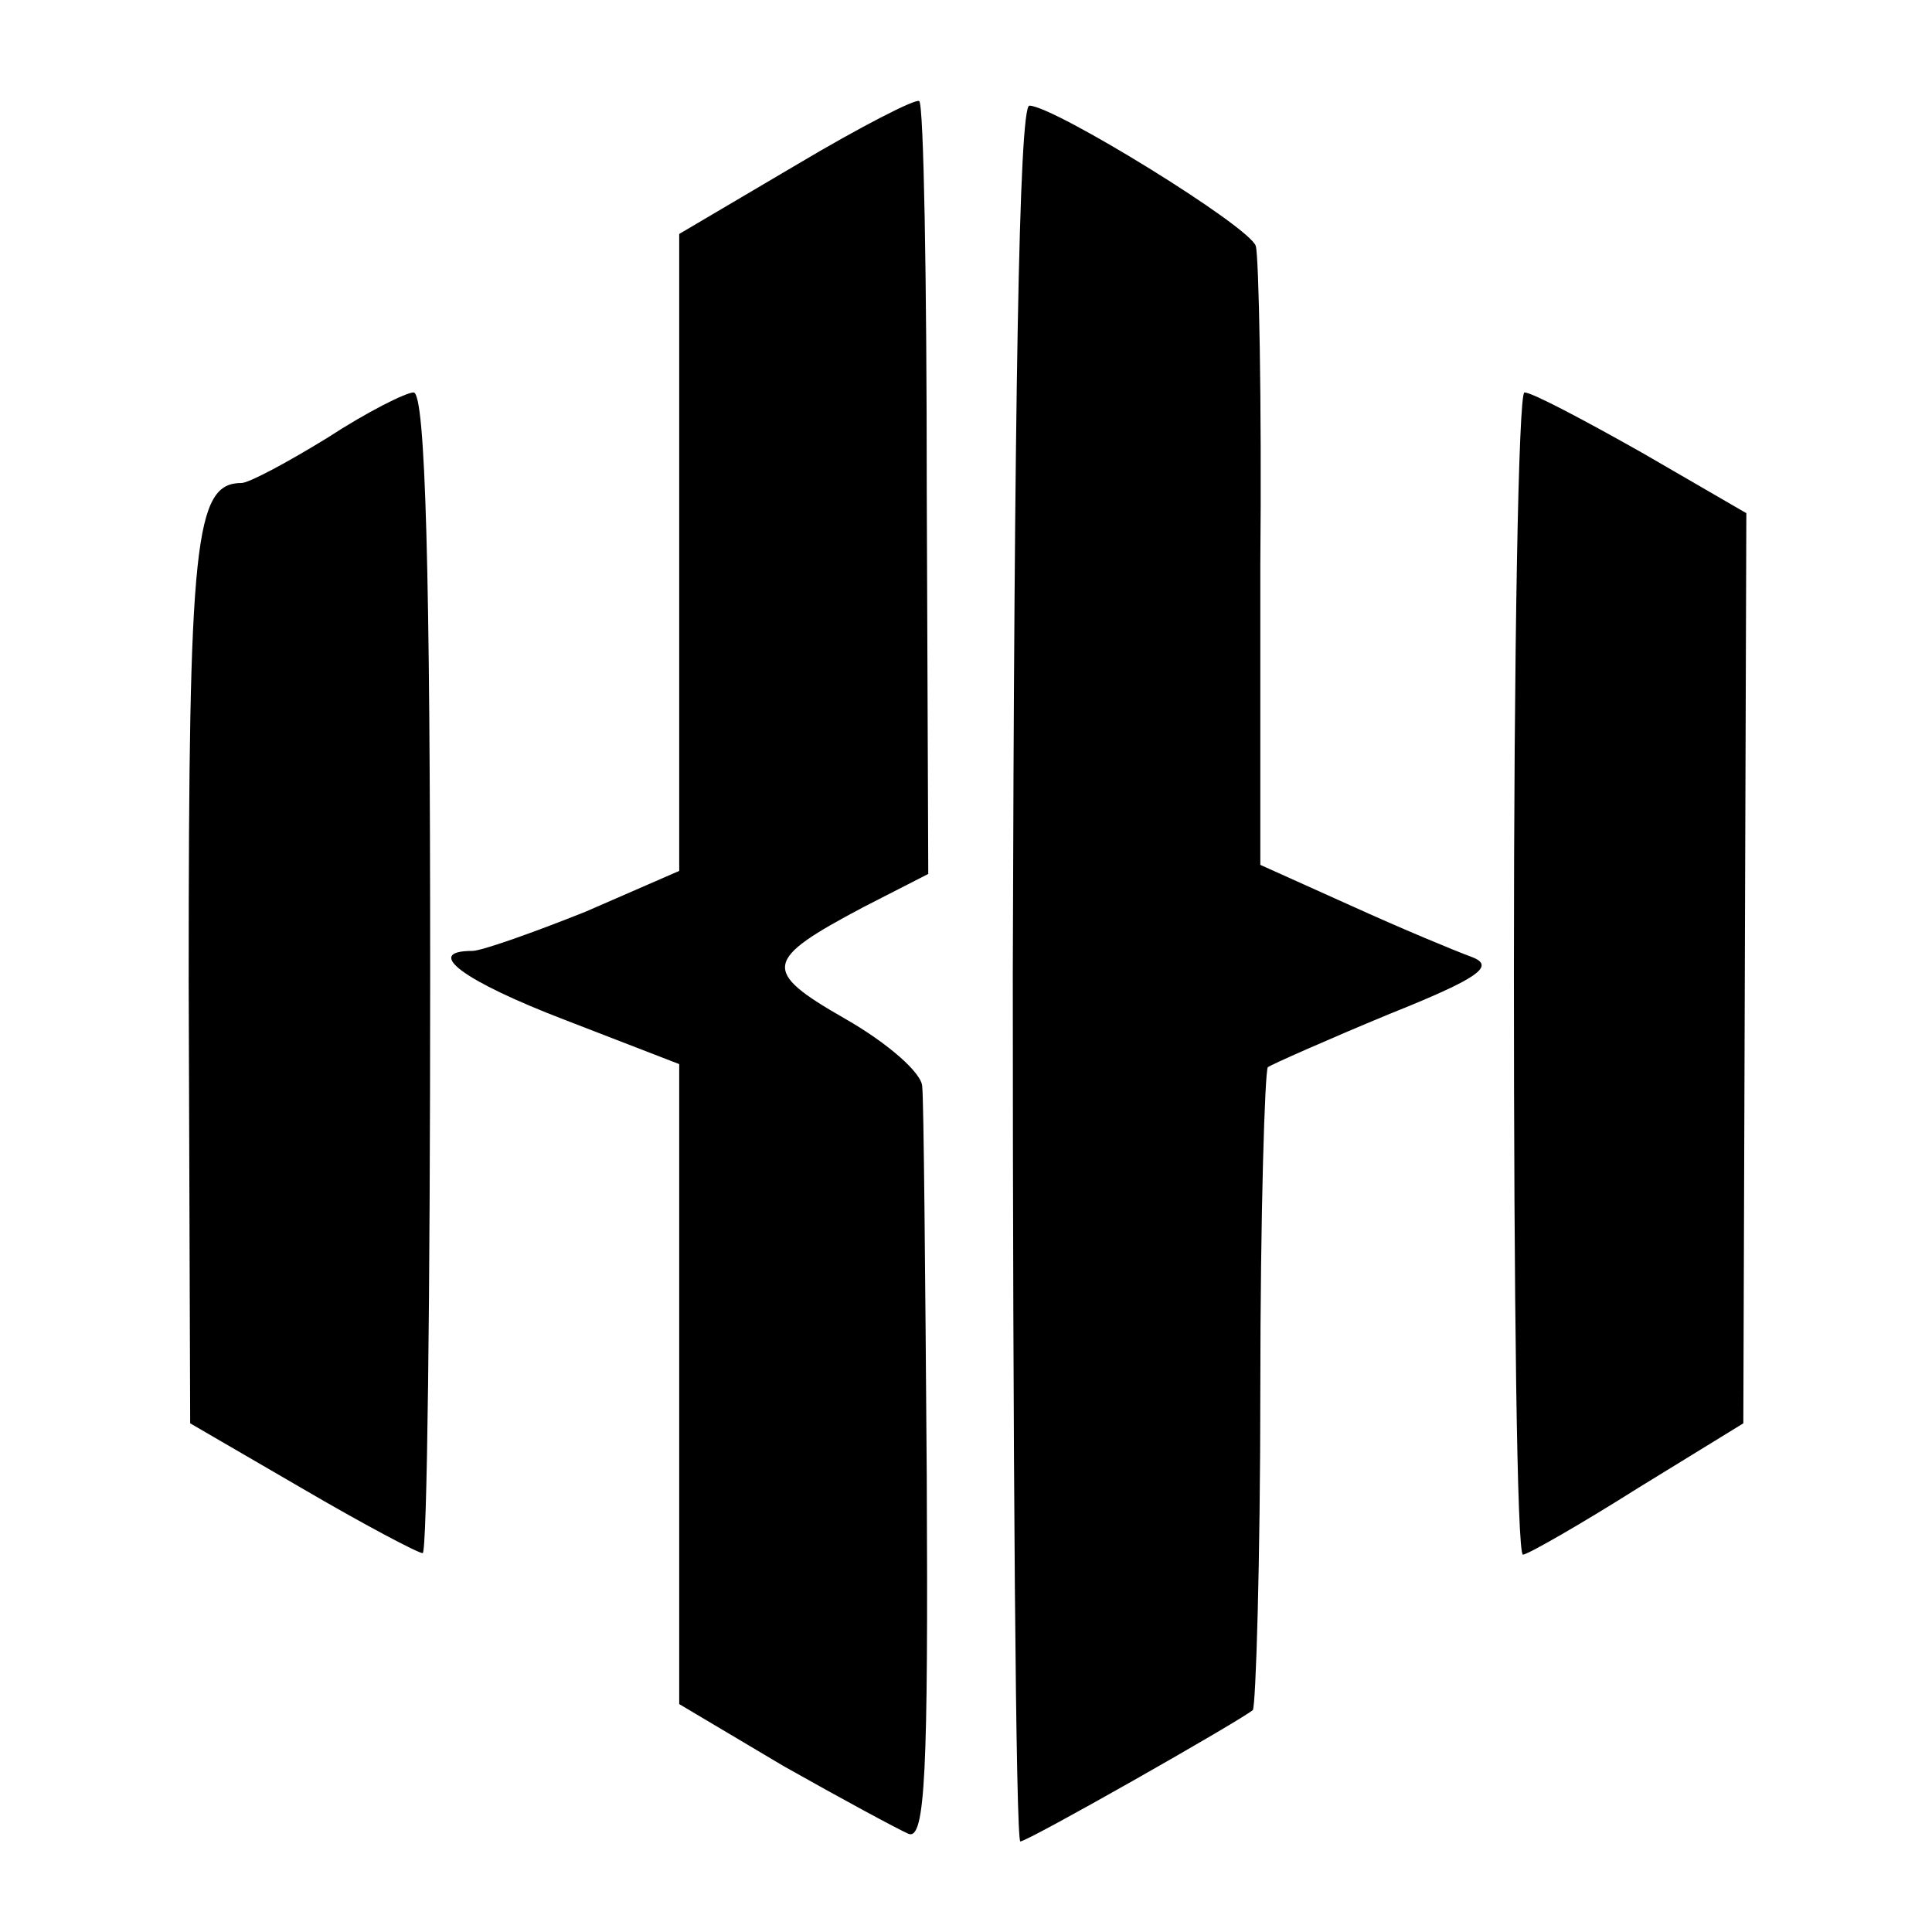 <?xml version="1.0" standalone="no"?>
<!DOCTYPE svg PUBLIC "-//W3C//DTD SVG 20010904//EN"
 "http://www.w3.org/TR/2001/REC-SVG-20010904/DTD/svg10.dtd">
<svg version="1.0" xmlns="http://www.w3.org/2000/svg"
 width="128pt" height="128pt" viewBox="0 0 128 128"
 preserveAspectRatio="xMidYMid meet">
<g transform="translate(0,128) scale(0.1,-0.1)"
fill="#000000" stroke="none">
<path d="M528 1171 l-78 -46 0 -211 0 -211 -62 -27 c-35 -14 -69 -26 -75 -26
-33 0 -6 -20 62 -46 l75 -29 0 -212 0 -212 69 -41 c39 -22 76 -42 83 -45 11
-4 13 41 12 237 -1 134 -2 250 -3 258 0 9 -23 29 -51 45 -56 32 -54 39 12 74
l43 22 -1 254 c0 140 -2 256 -5 258 -2 2 -39 -17 -81 -42z"/>
<path d="M671 635 c0 -316 2 -575 5 -575 5 0 144 79 154 87 2 2 5 98 5 213 0
115 3 211 5 213 3 2 39 18 80 35 60 24 71 32 55 38 -11 4 -47 19 -80 34 l-60
27 0 199 c1 109 -1 204 -3 211 -4 13 -134 93 -150 93 -7 0 -10 -203 -11 -575z"/>
<path d="M217 990 c-26 -16 -52 -30 -57 -30 -31 0 -35 -38 -35 -330 l1 -293
74 -43 c41 -24 77 -43 80 -43 3 -1 5 172 5 384 0 263 -3 385 -11 385 -5 0 -31
-13 -57 -30z"/>
<path d="M1003 635 c0 -212 2 -385 6 -385 3 0 38 20 76 44 l70 43 1 301 1 302
-69 40 c-39 22 -73 40 -78 40 -4 0 -7 -173 -7 -385z"/>
</g>
</svg>
